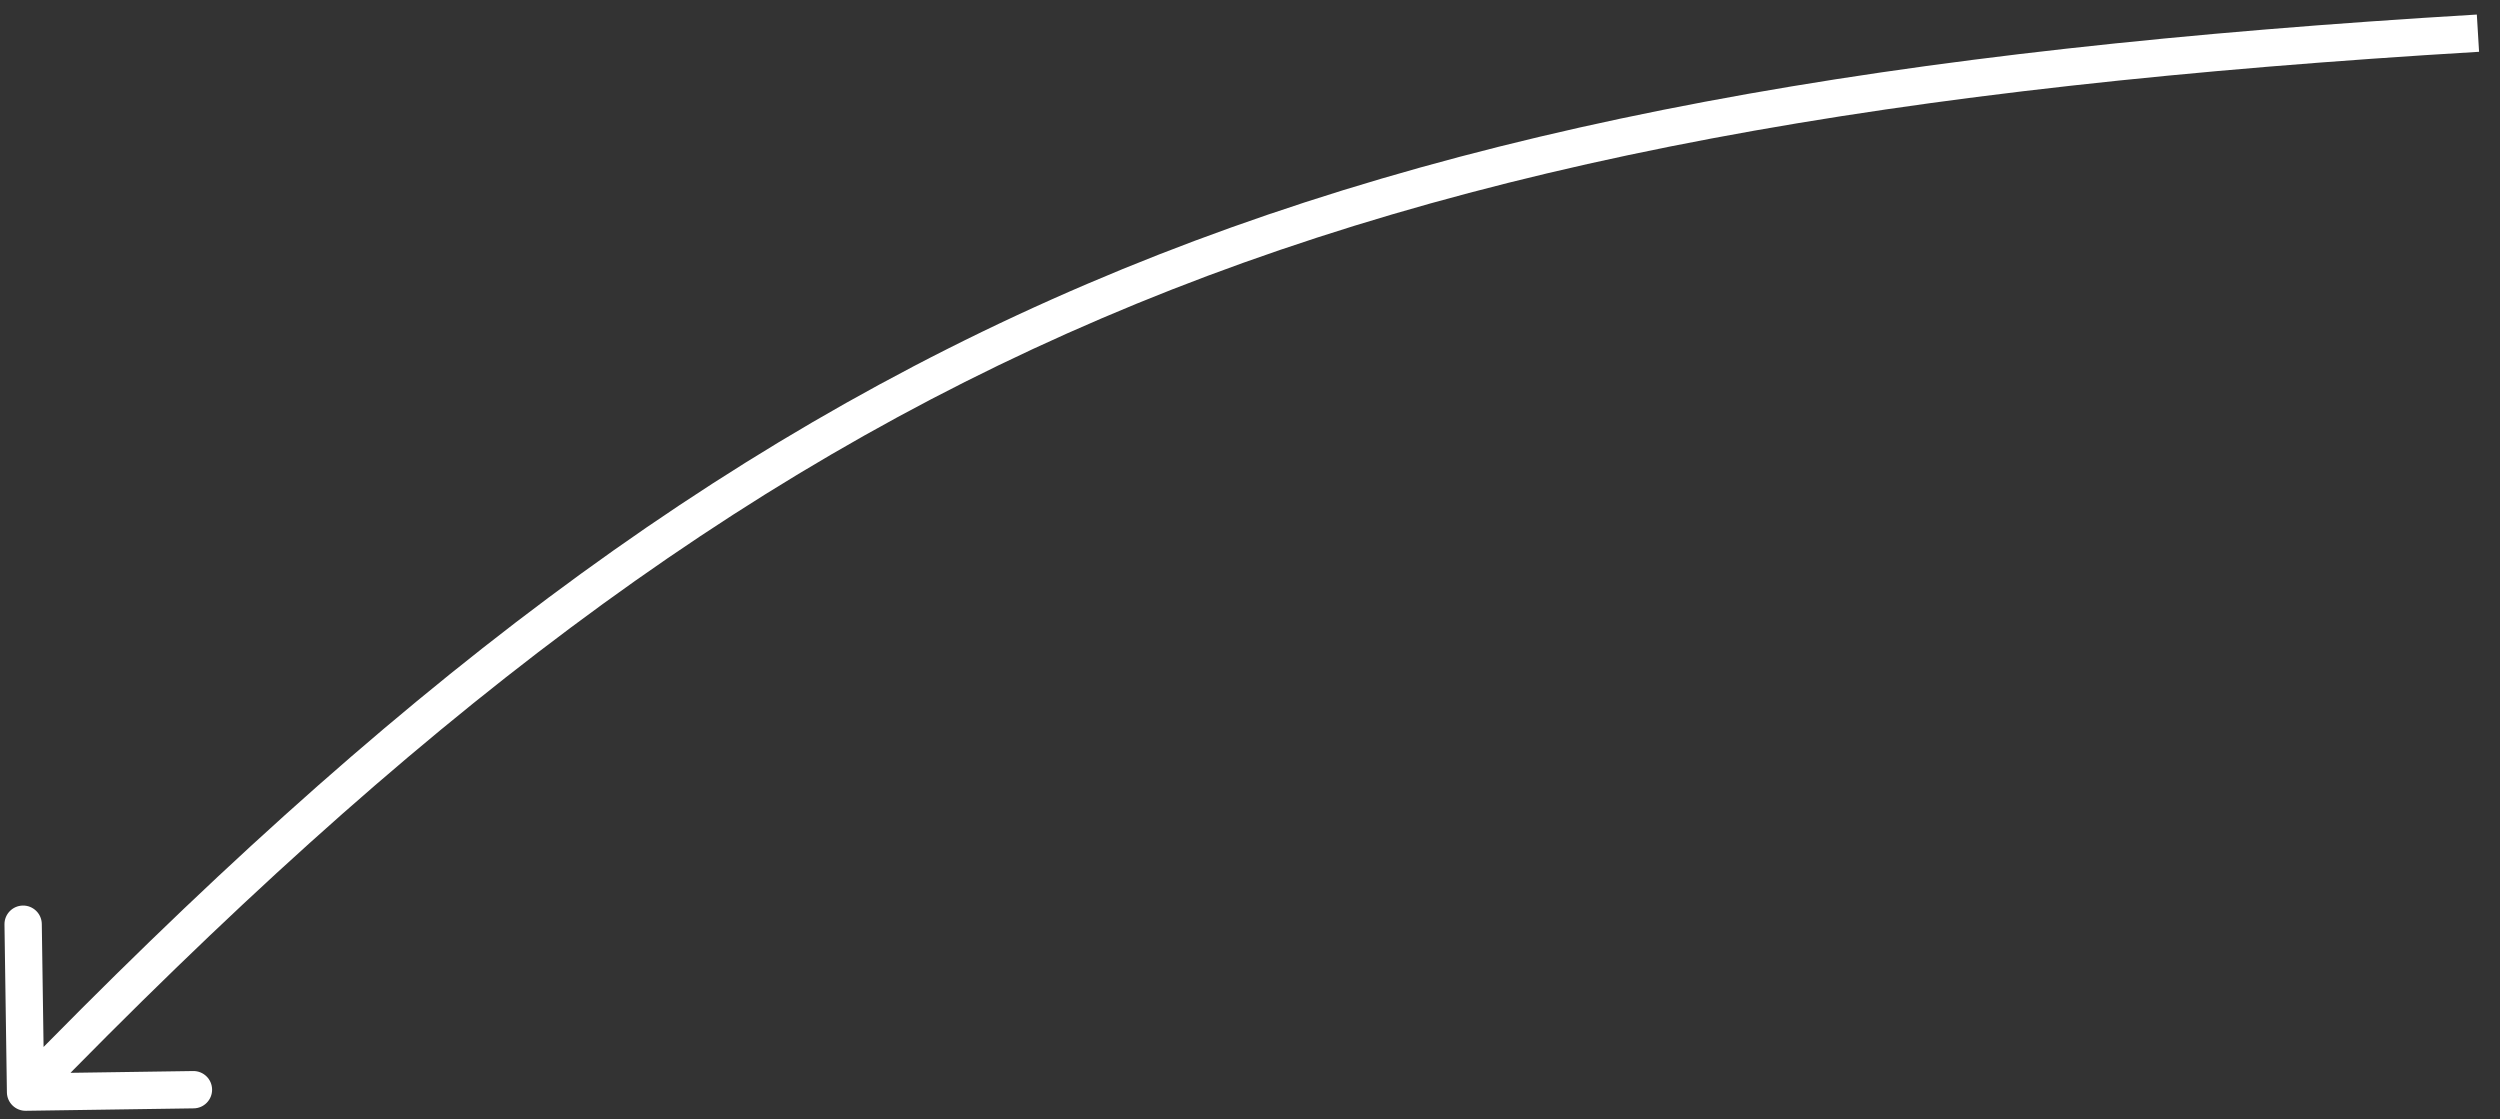 <?xml version="1.0" encoding="UTF-8"?> <svg xmlns="http://www.w3.org/2000/svg" width="67" height="30" viewBox="0 0 67 30" fill="none"><rect x="0" y="0" width="67" height="30" fill="#333333" stroke="none"/> <path d="M0.692 29.769C0.416 29.773 0.189 29.552 0.185 29.276L0.12 24.776C0.116 24.5 0.336 24.273 0.613 24.269C0.889 24.265 1.116 24.486 1.12 24.762L1.178 28.762L5.177 28.704C5.453 28.7 5.68 28.92 5.684 29.197C5.688 29.473 5.468 29.7 5.192 29.704L0.692 29.769ZM66.439 1.388C50.855 2.319 39.483 4.27 29.528 8.53C19.577 12.787 11.002 19.366 1.043 29.617L0.326 28.92C10.337 18.616 19.018 11.938 29.134 7.61C39.245 3.284 50.751 1.323 66.379 0.39L66.439 1.388Z" fill="white"></path> </svg> 